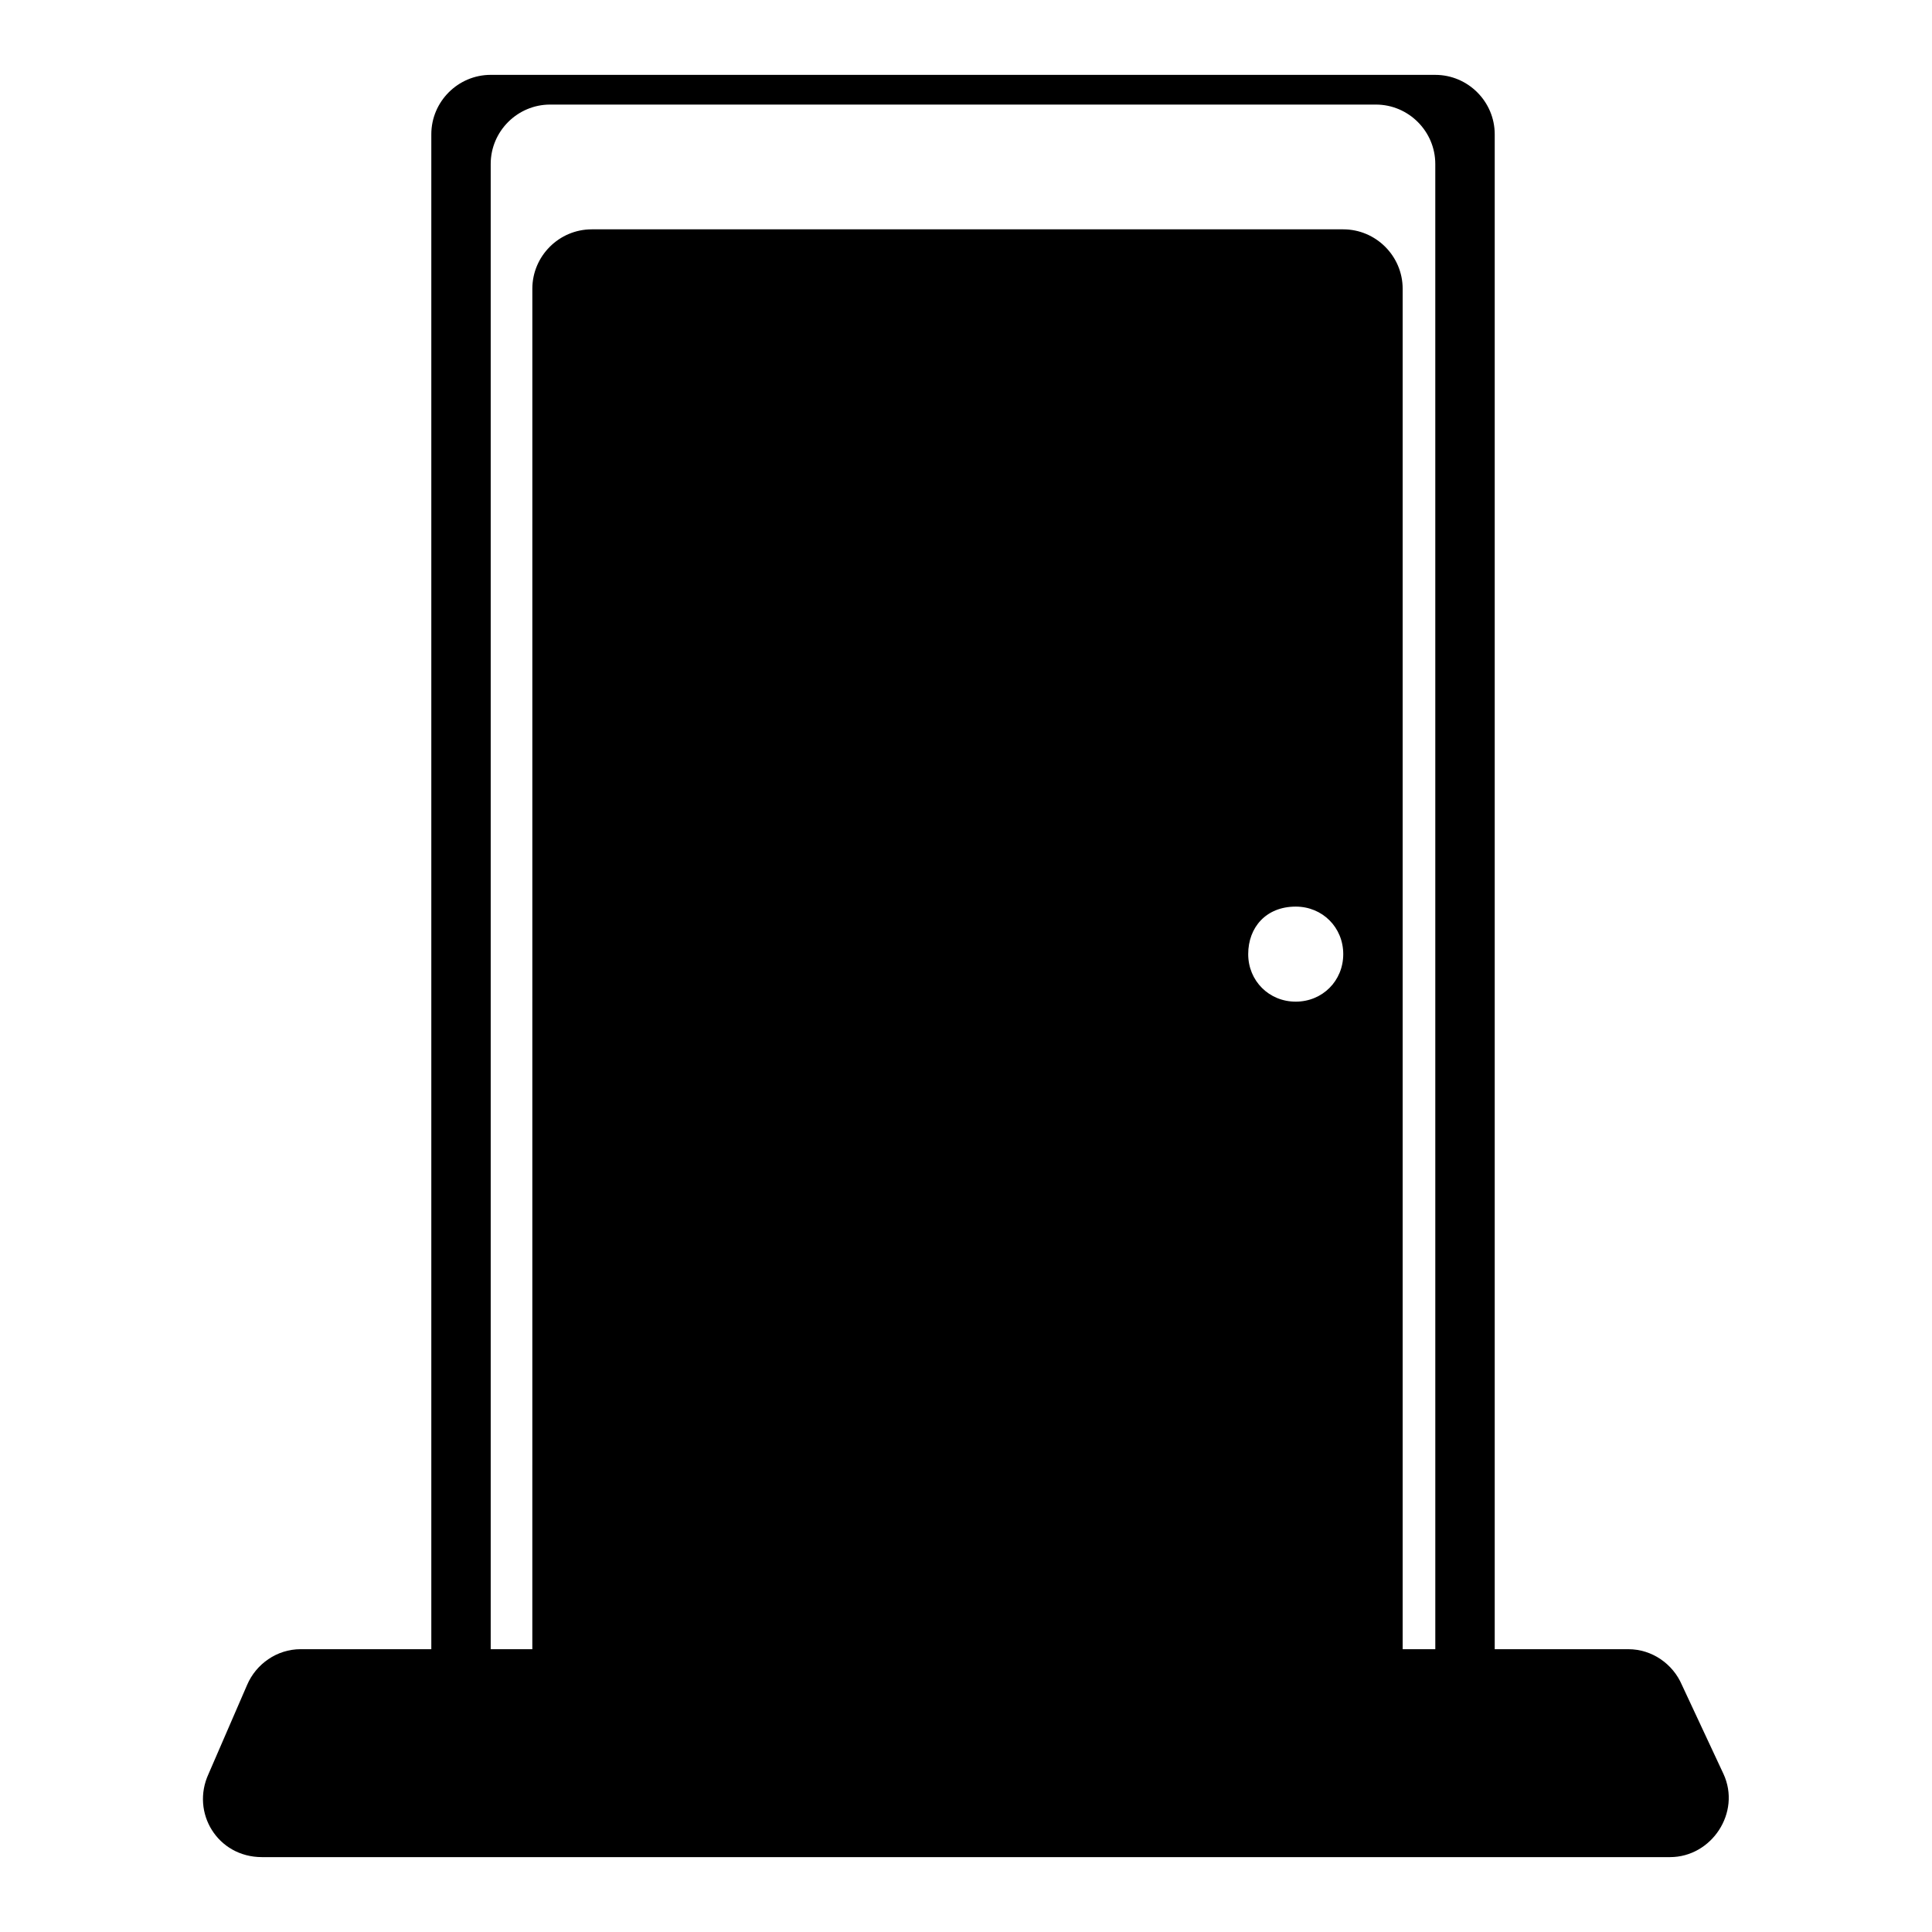 <?xml version="1.0" encoding="UTF-8"?>
<!-- Uploaded to: ICON Repo, www.svgrepo.com, Generator: ICON Repo Mixer Tools -->
<svg fill="#000000" width="800px" height="800px" version="1.1" viewBox="144 144 512 512" xmlns="http://www.w3.org/2000/svg">
 <g>
  <path d="m285.07 594.44h230.65v-373.92c0-8.66-7.086-15.742-15.742-15.742h-199.16c-8.66 0-15.742 7.086-15.742 15.742zm202.31-210.18c7.086 0 12.594 5.512 12.594 12.594 0 7.086-5.512 12.594-12.594 12.594-7.086 0-12.594-5.512-12.594-12.594-0.004-7.082 4.723-12.594 12.594-12.594z"/>
  <path d="m589.71 590.5c-2.363-5.512-7.871-9.445-14.168-9.445h-35.426v-401.47c0-8.66-7.086-15.742-15.742-15.742l-250.33-0.004c-8.66 0-15.742 7.086-15.742 15.742v401.47h-34.637c-6.297 0-11.809 3.938-14.168 9.445l-10.234 23.617c-4.723 10.234 2.363 22.043 14.168 22.043h373.14c11.02 0 18.895-11.809 14.168-22.043zm-65.34-9.445h-250.33v-393.6c0-8.66 7.086-15.742 15.742-15.742h218.84c8.66 0 15.742 7.086 15.742 15.742z"/>
 </g>
</svg>